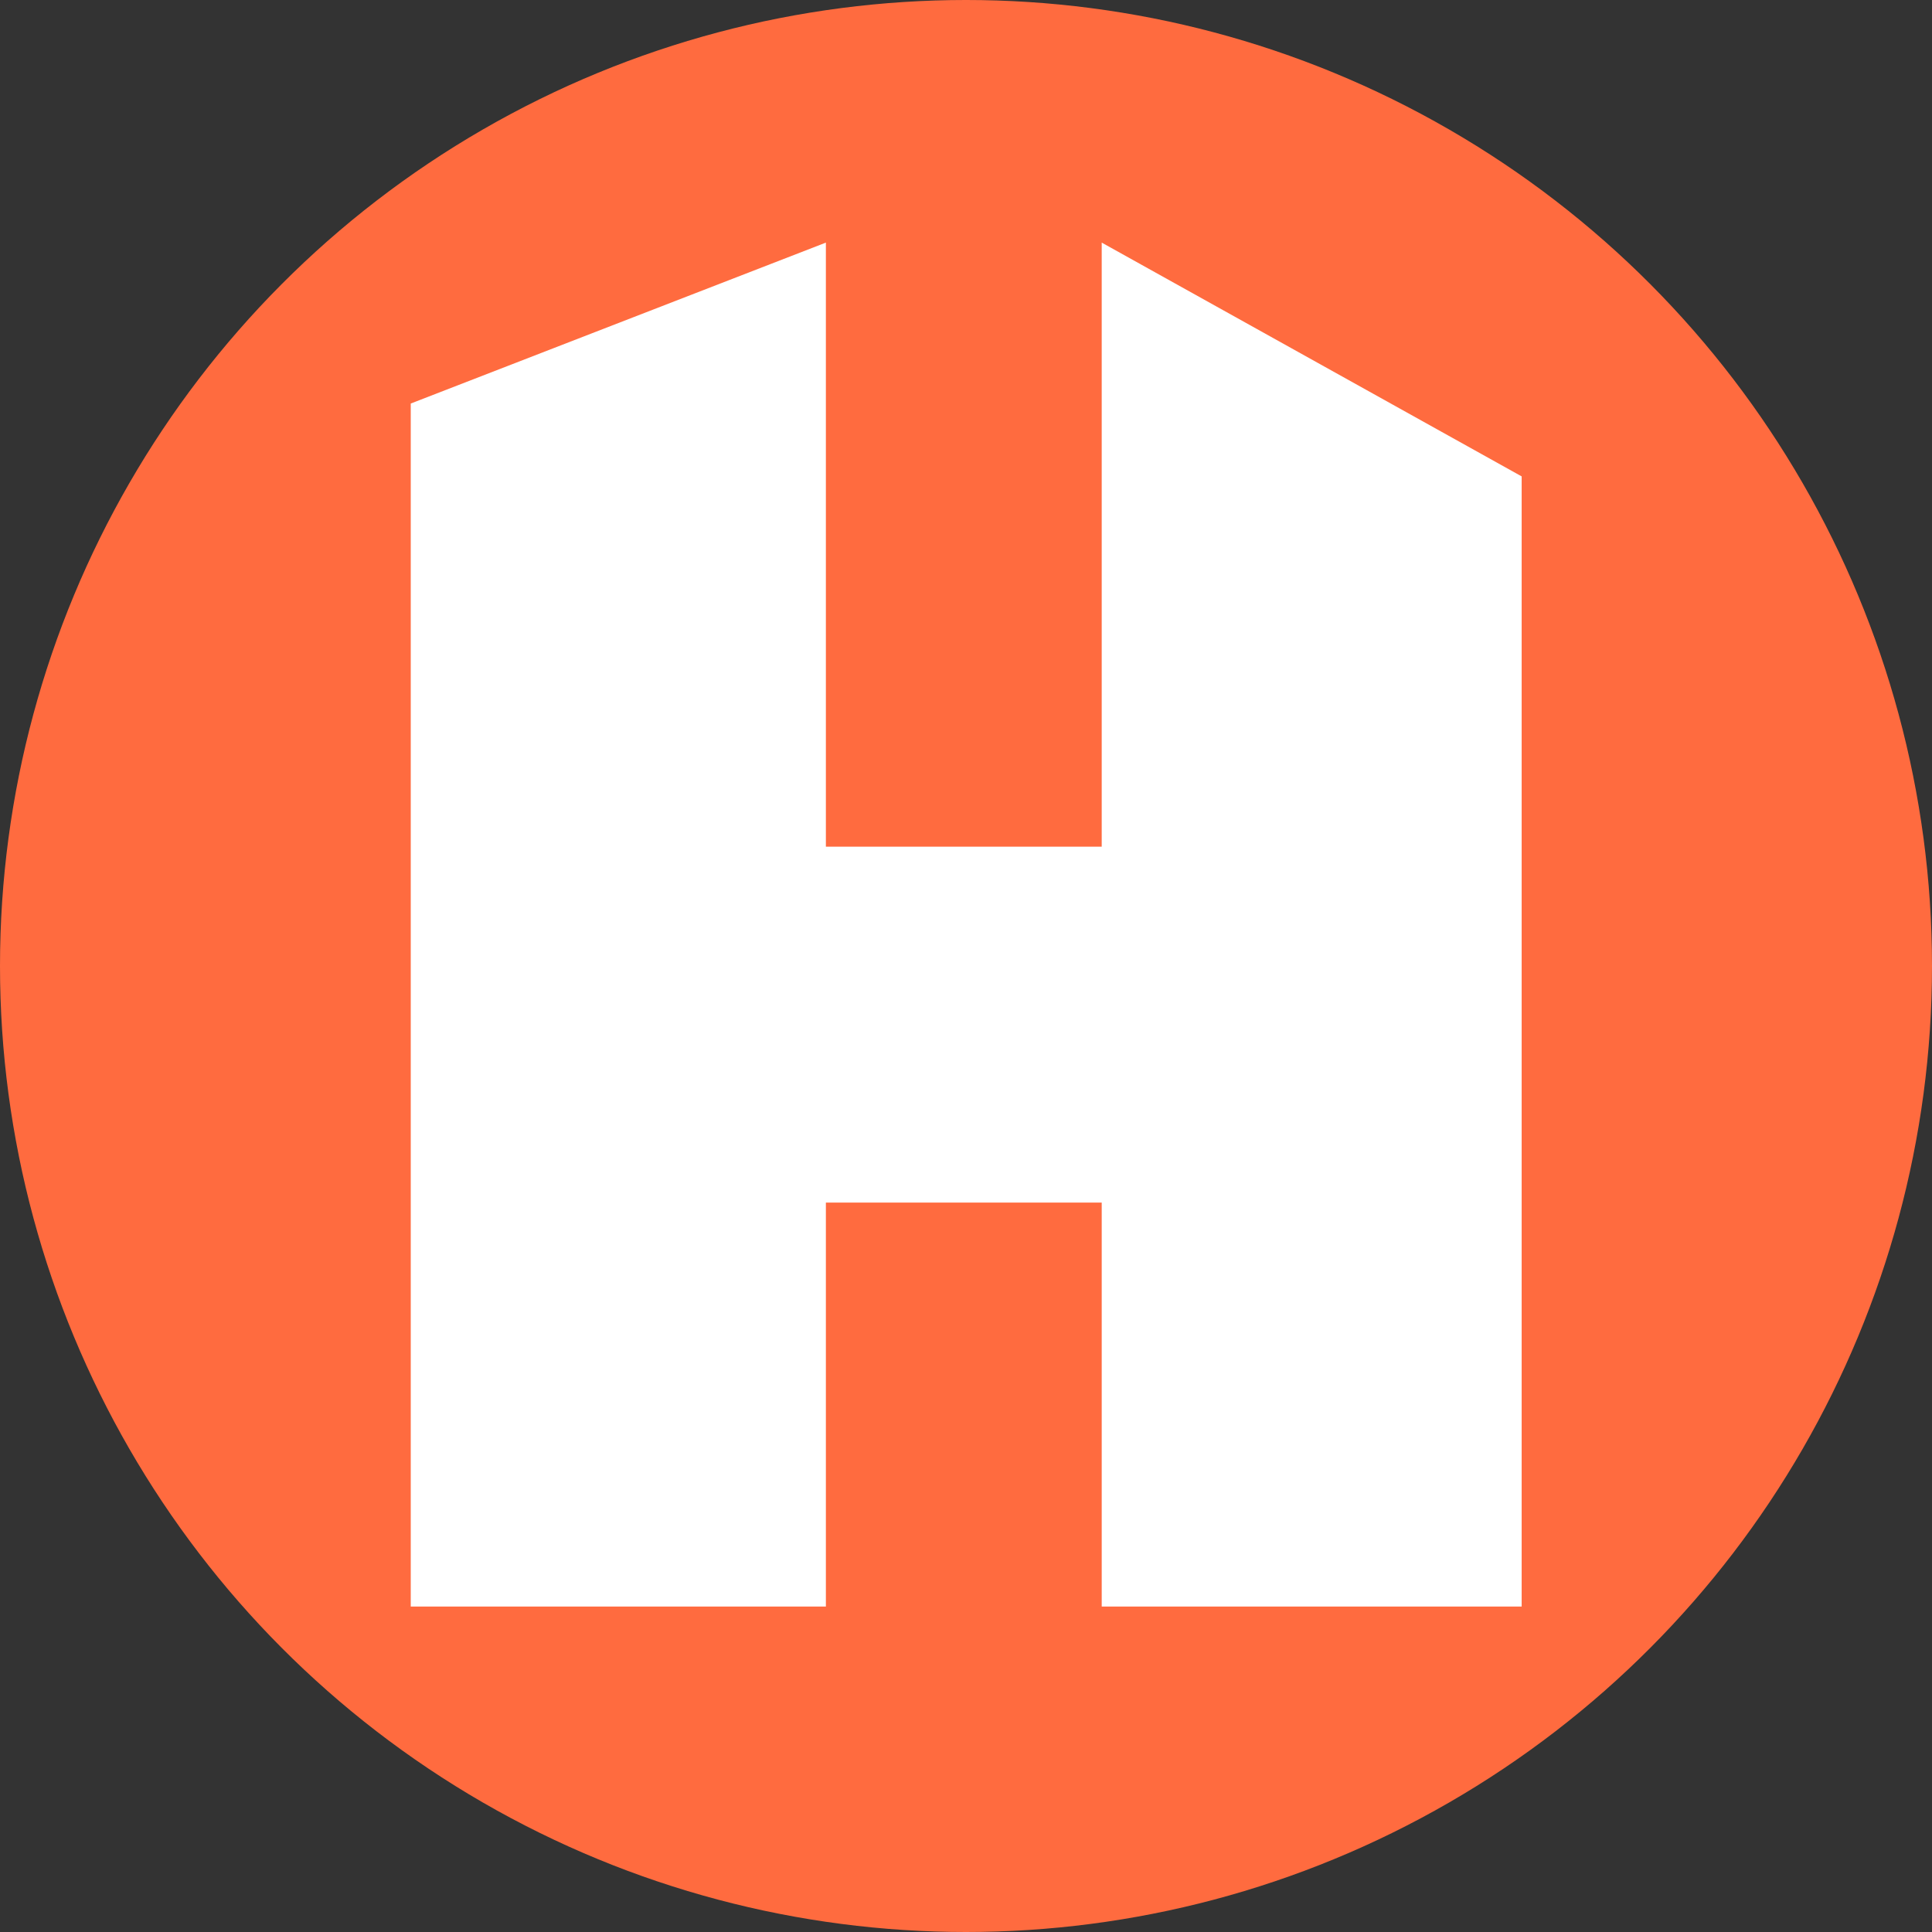 <svg xmlns="http://www.w3.org/2000/svg" viewBox="0 0 48.26 48.26"><rect x="0" y="0" width="48.26" height="48.26" fill="#333333" stroke="none"/><g><circle cx="24.13" cy="24.13" r="24.13" fill="#ff6b3f"/><path fill="#fff" d="M27.52 6.06v15.09h-6.89V6.06l-10.37 4.02v30.05h10.37V30.04h6.89v10.09h10.49V11.9L27.52 6.06z"/></g></svg>